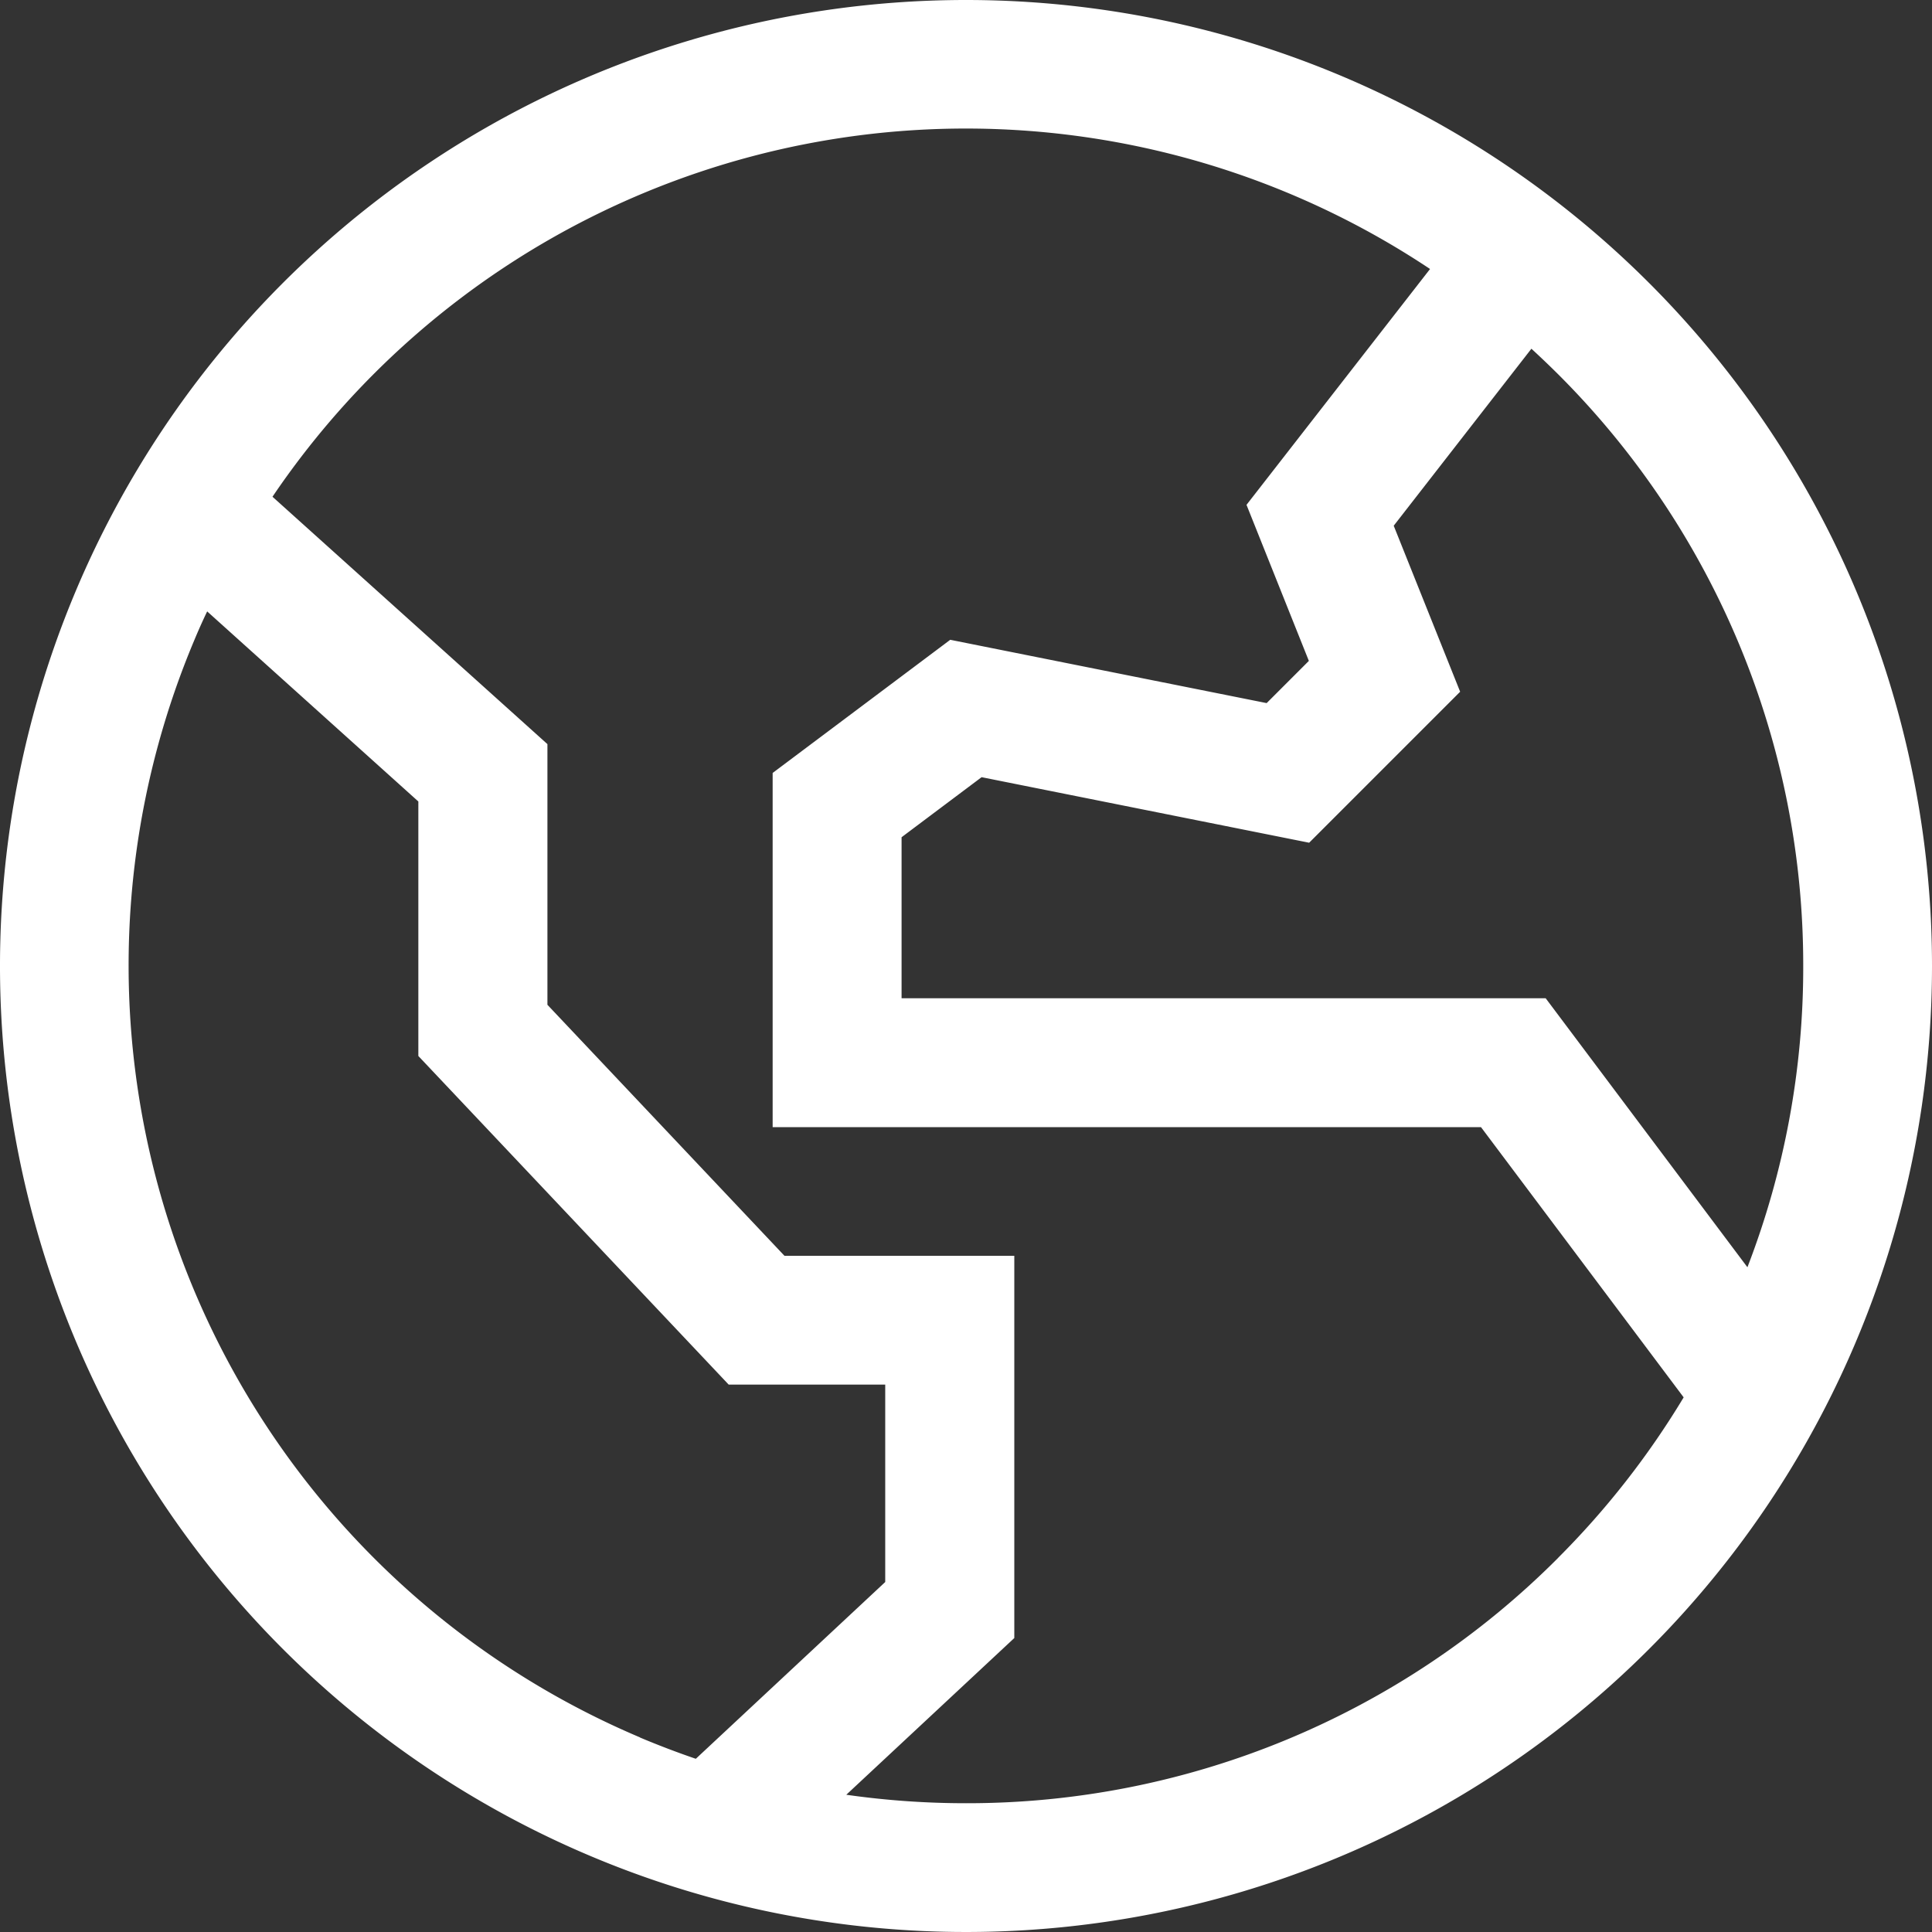<svg xmlns="http://www.w3.org/2000/svg" width="26" height="26" viewBox="0 0 26 26">
  <rect x="0" y="0" width="26" height="26" fill="#333333" stroke="none"/>
  <path id="Icon_core-globe-alt" data-name="Icon core-globe-alt" d="M14.125,1.125a13,13,0,1,0,13,13A13,13,0,0,0,14.125,1.125ZM9.74,24.507a11.281,11.281,0,0,1-6-14.767q.083-.2.173-.387l2.842,2.558v3.425l4.176,4.422h2.107v2.657l-2.549,2.379q-.38-.13-.753-.287Zm12.352-2.415a11.226,11.226,0,0,1-7.967,3.3,11.4,11.4,0,0,1-1.611-.114l2.261-2.109V18.025H11.682l-3.19-3.378V11.139L4.792,7.81A11.265,11.265,0,0,1,20.37,4.745L17.9,7.919l.839,2.1-.568.568-4.258-.852-2.39,1.792v4.767h9.533l2.727,3.636a11.274,11.274,0,0,1-1.694,2.164Zm3.3-7.967a11.2,11.2,0,0,1-.751,4.054l-2.715-3.62H13.258V12.392l1.077-.808,4.408.882,2.032-2.032L19.881,8.2l1.853-2.382q.182.167.358.342a11.226,11.226,0,0,1,3.3,7.967Z" transform="translate(-1.125 -1.125)" fill="#fff"/>
</svg>

